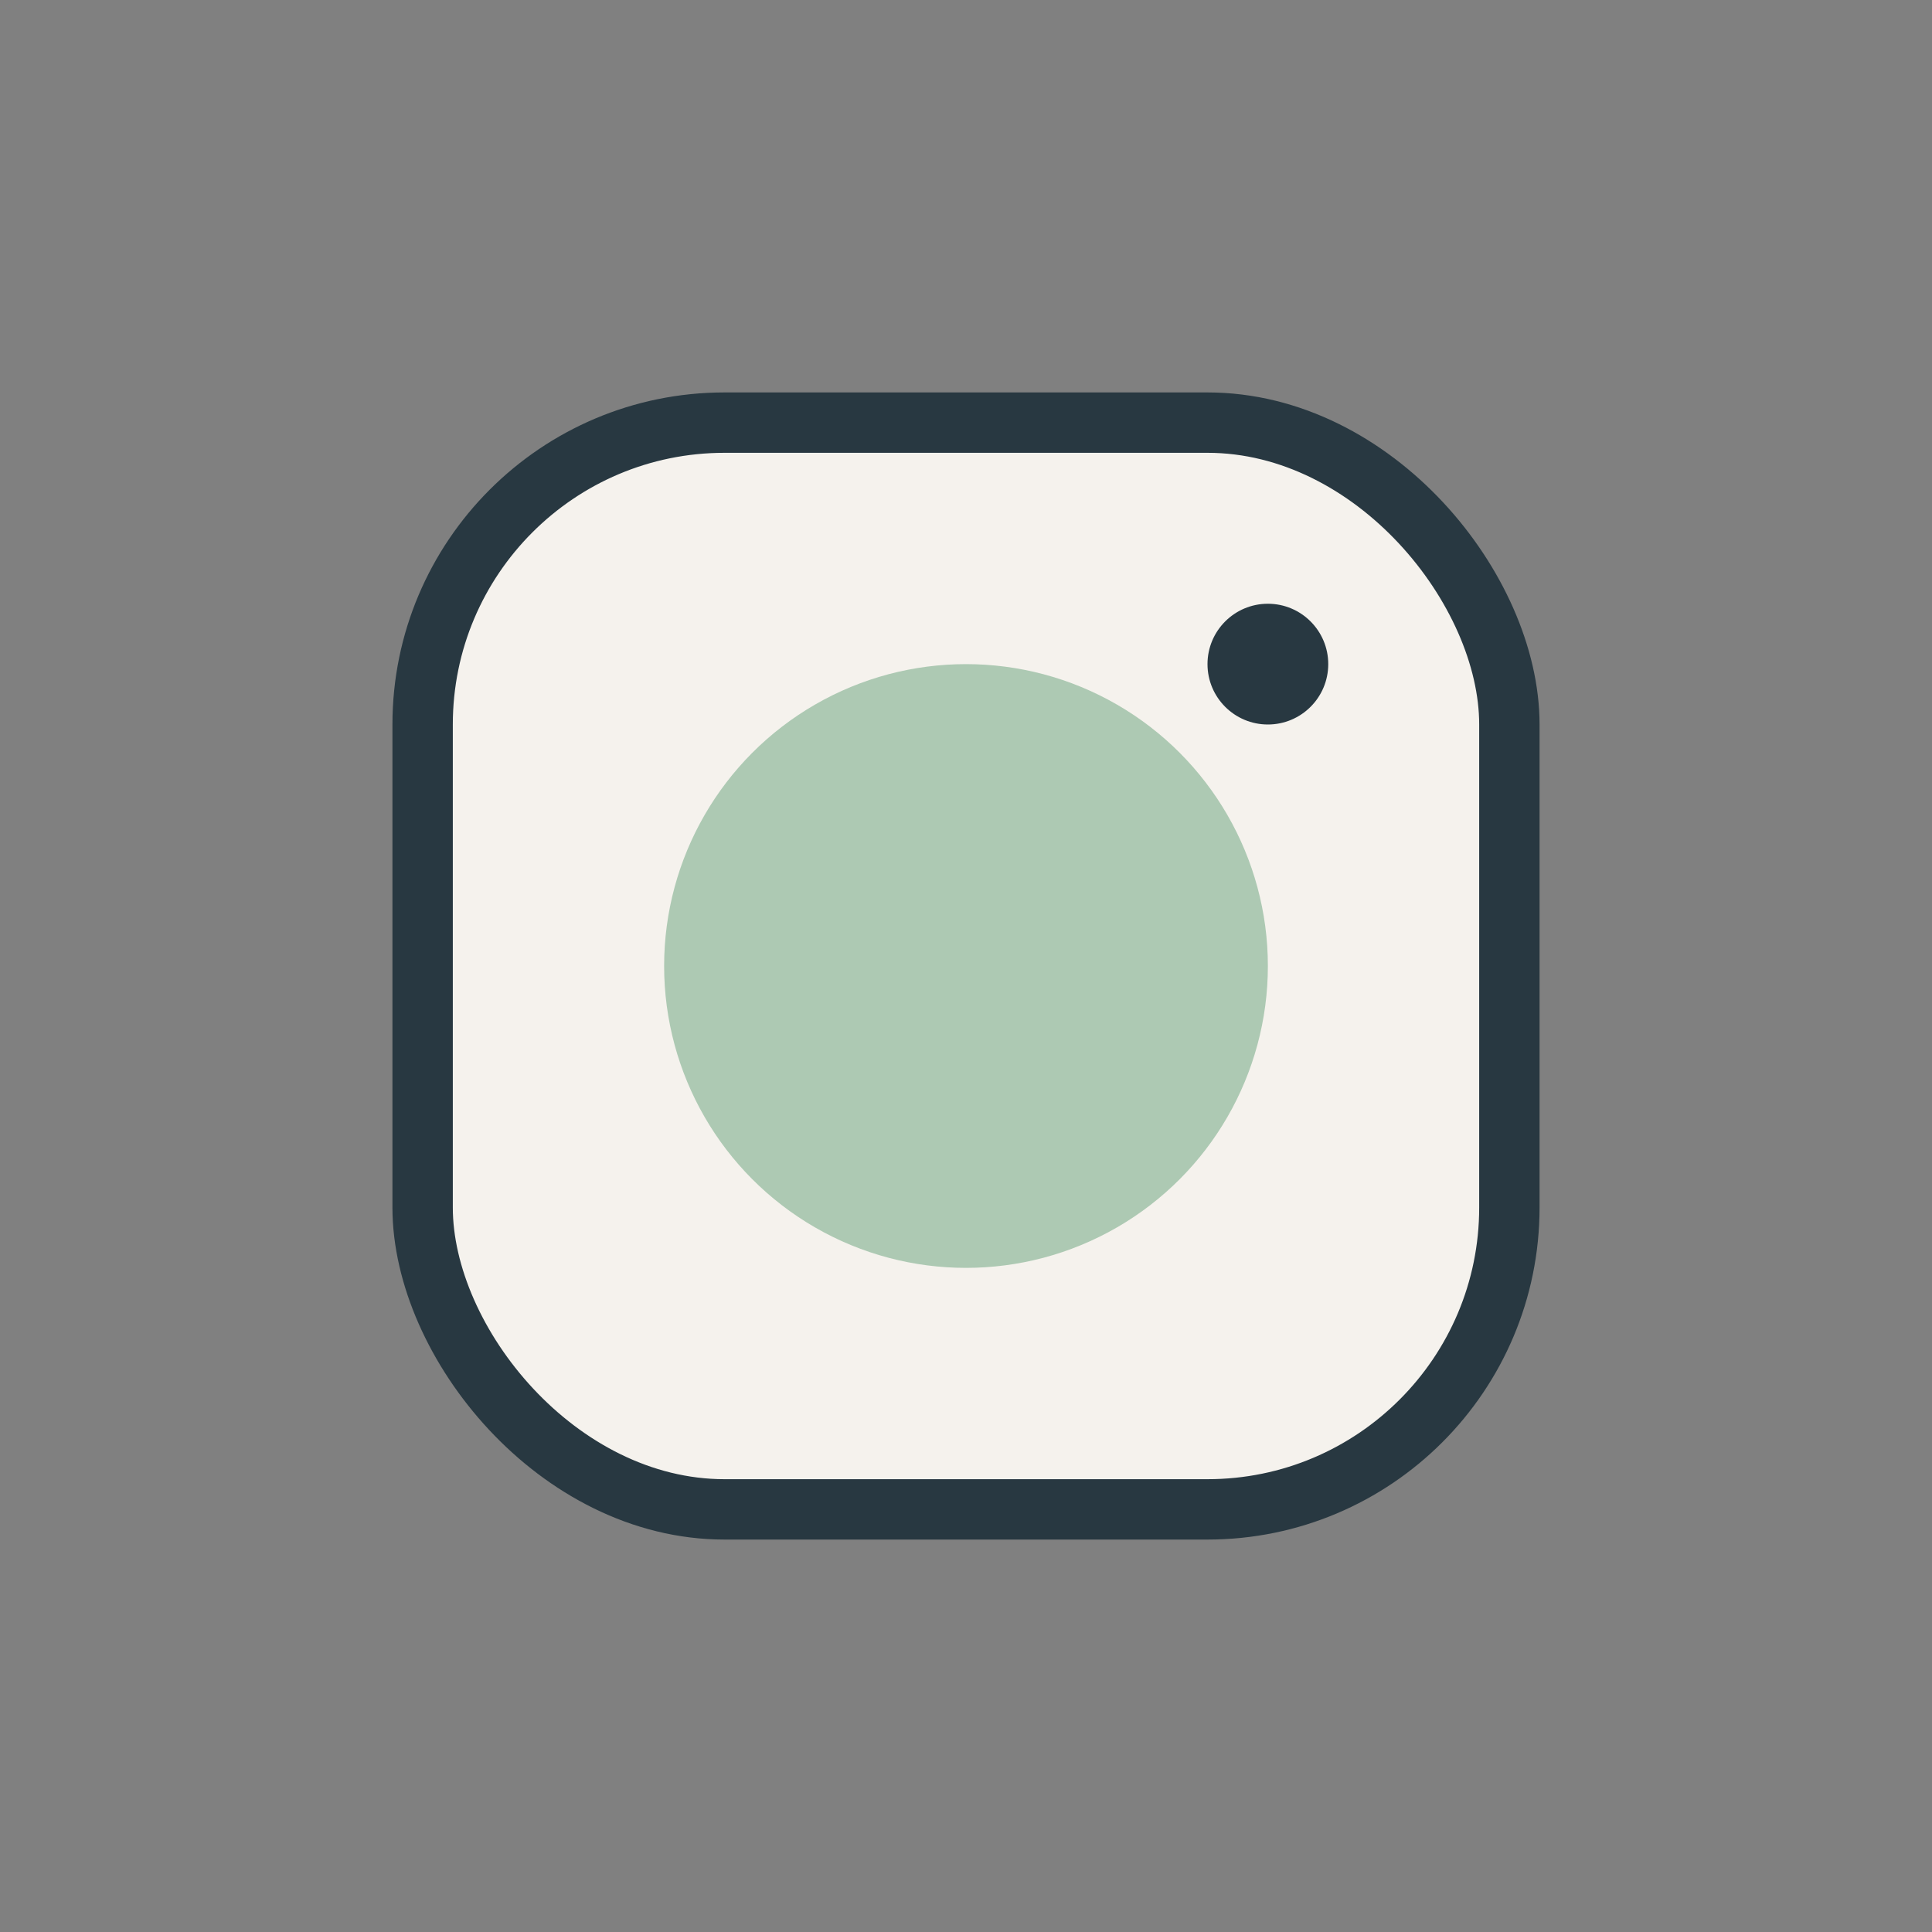 <?xml version="1.0" encoding="UTF-8"?>
<svg xmlns="http://www.w3.org/2000/svg" width="32" height="32" viewBox="0 0 32 32"><rect x="0" y="0" width="32" height="32" fill="#808080" stroke="none"/><rect x="7" y="7" width="18" height="18" rx="5" fill="#F5F2ED" stroke="#283841"/><circle cx="16" cy="16" r="5" fill="#ADC9B3"/><circle cx="21" cy="11" r="1" fill="#283841"/></svg>